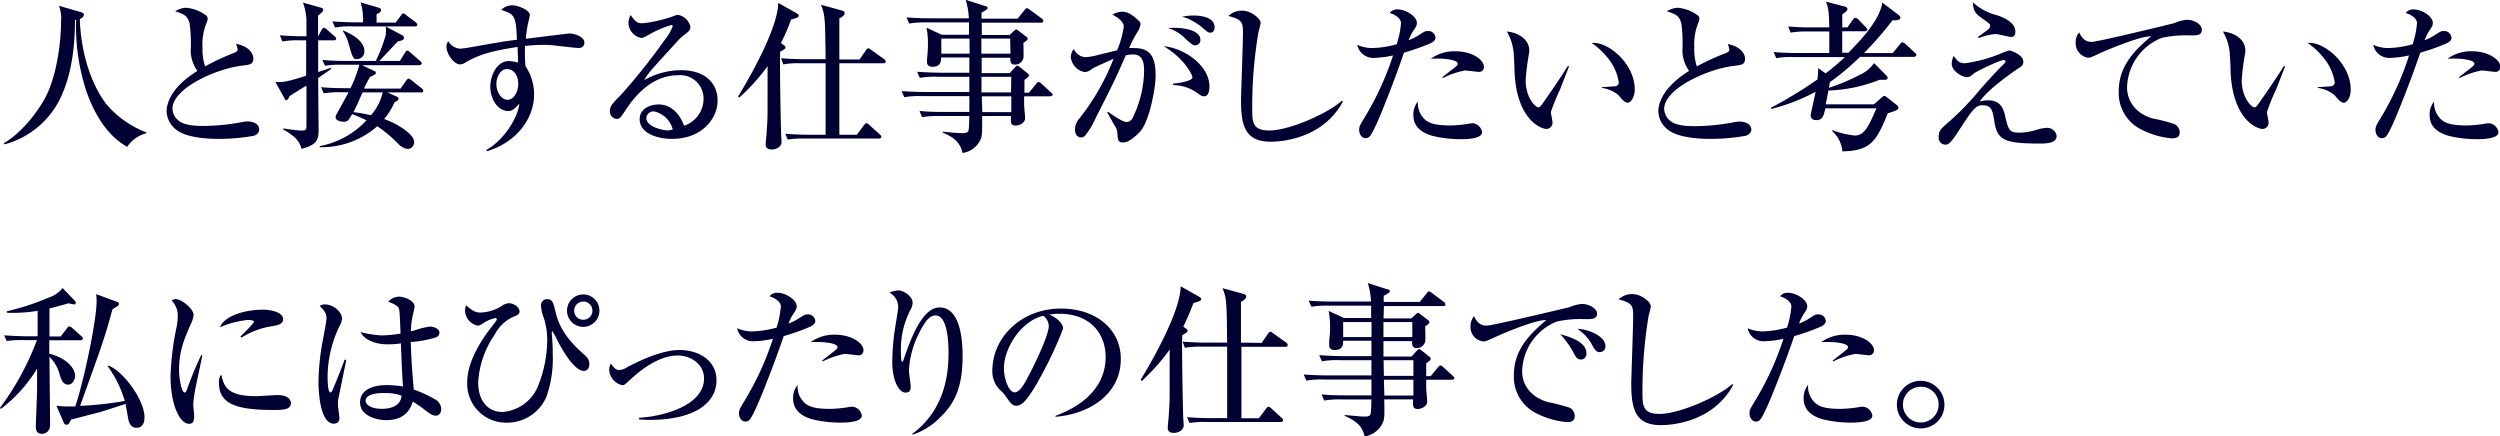<svg xmlns="http://www.w3.org/2000/svg" viewBox="0 0 405.76 70.83"><defs><style>.cls-1{fill:#000033;}</style></defs><g><path class="cls-1" d="M23.76,21.63a5.27,5.27,0,0,0-3.12,2.21c-3.22-1.84-5.2-5.17-6.5-8.68A33.77,33.77,0,0,1,12.35,3.22l-.18,0c0,3.72-.39,8.87-2.58,13.13A14.16,14.16,0,0,1,.75,23.43L.6,23.25c3.14-1.8,5.85-5.57,6.94-7.78,1.77-3.64,2.37-8.89,2.37-12A5.79,5.79,0,0,0,9.57.94l3.48,1c.16.05.57.18.57.41s-.2.55-.67.76c.21,5.69,1.9,10.61,4.26,13.73a15.92,15.92,0,0,0,6.55,4.65Z"/><path class="cls-1" d="M41.13,22.05a32,32,0,0,1-5.56.49c-.94,0-5,0-6.89-1.43a3.93,3.93,0,0,1-1.64-3c0-1.66,1.09-4.19,5-6.6a5.81,5.81,0,0,1-1.09-3.23,24.37,24.37,0,0,0-.16-4.37c-.33-1.4-.88-1.58-2.36-2.08a3.55,3.55,0,0,1,1.79-.57,6.36,6.36,0,0,1,3.2,1.22.74.74,0,0,1,.29.6,2.76,2.76,0,0,1-.21.7,9.09,9.09,0,0,0-.63,3.9,8.93,8.93,0,0,0,.42,3.1A36.4,36.4,0,0,1,38,8.58c.36-.16.57-.29.57-.57a4.88,4.88,0,0,0-.26-.91c2.73.57,2.81,2.18,2.81,2.39,0,1-.63,1-1.85,1.17-4,.44-11.28,3.61-11.28,7a2.57,2.57,0,0,0,1,1.92c1,.86,3.12.86,4.08.86A35.5,35.5,0,0,0,39,19.87a5.14,5.14,0,0,1,1.17-.16c.24,0,1.9.05,1.9,1.35C42,21.76,41.39,22,41.13,22.05Z"/><path class="cls-1" d="M54.24,6.55h-2.6l0,5.15c.68-.23,1.9-.62,2-.68l.13.16-2.13,1.48c0,1.72.07,7.23.07,8.45,0,1.56-.28,2.42-2.78,3.05a3.63,3.63,0,0,0-1.14-1.9A11.11,11.11,0,0,0,45.94,21v-.15c1.67.23,2.55.34,2.94.34.68,0,.86-.06.86-.79V13.91C49.5,14,47.11,15.52,47,15.6c-.1.23-.26.65-.54.65s-.18-.13-.24-.21l-1.53-2.75c1,.07,1.51.13,5-1V6.55H48.65a13.11,13.11,0,0,0-2.81.18l-.42-1c1.59.13,3.41.16,3.69.16h.63V3.28A9.44,9.44,0,0,0,49.17.42l3,.85a.34.34,0,0,1,.28.34.41.41,0,0,1-.13.31c-.1.13-.62.52-.7.63,0,.26,0,2.26,0,3.38h0l.57-1.07c.08-.1.18-.34.39-.34s.39.21.49.29l1.23,1.07c.15.13.26.23.26.39S54.42,6.55,54.24,6.55ZM68.33,15H62.87l1.53.68a.45.45,0,0,1,.29.36c0,.24-.26.37-.63.52a11.91,11.91,0,0,1-1.71,2.76c2.52.91,4.86,2.57,4.86,3.69a1.08,1.08,0,0,1-1.07,1.17,2.69,2.69,0,0,1-1.43-.75,20.44,20.44,0,0,0-3.48-2.94,13.65,13.65,0,0,1-9.33,3.4v-.18a13.88,13.88,0,0,0,7.59-4.18,24,24,0,0,0-2.34-1c-.6,1-.73,1.23-1.35,1.23s-1.33-.24-1.33-.73a1.13,1.13,0,0,1,.16-.5c.26-.49,1.66-3,1.95-3.56H55.35a14.83,14.83,0,0,0-2.8.18l-.45-1c1.25.11,2.47.16,3.72.16h1.07a19.89,19.89,0,0,0,1.43-3.8H55.56a15,15,0,0,0-2.81.16l-.44-.94c1.25.11,2.47.16,3.72.16H61a27,27,0,0,0,1.61-4.21,6.66,6.66,0,0,0,0-1.38l2.78,1.48a.45.45,0,0,1,.18.34c0,.39-.39.47-1,.6-.44.44-2.5,2.67-3,3.17H64.9l.83-1.33c.1-.18.21-.34.39-.34s.34.19.47.29L68.2,9.91c.1.1.26.23.26.39s-.26.28-.42.28H58.76l2,.94a.34.34,0,0,1,.24.31c0,.16-.08.29-.91.63a13.36,13.36,0,0,0-1,1.92h5.93l.91-1.3c.11-.16.21-.31.39-.31s.29.13.47.26l1.64,1.3a.57.57,0,0,1,.26.39C68.72,15,68.49,15,68.33,15Zm-1-10.71H57.2a13.11,13.11,0,0,0-2.81.18l-.44-1c1.59.13,3.43.16,3.72.16h1.25A9.67,9.67,0,0,0,58.53.39l3,.88a.4.4,0,0,1,.31.37c0,.44-.59.6-.72.65V3.67h3.09l.86-1.15c.1-.15.23-.34.39-.34s.31.13.49.29l1.51,1.14a.59.59,0,0,1,.26.39C67.73,4.26,67.5,4.29,67.34,4.29ZM58,9.59c-.68,0-.71-.05-1.43-2.52a6.21,6.21,0,0,0-.91-2l0-.13c.8.33,3.48,1.45,3.48,3.38A1.21,1.21,0,0,1,58,9.59ZM58.84,15c-.34.76-.88,2.06-1.48,3.2a26.77,26.77,0,0,1,2.86.5,8.72,8.72,0,0,0,1.9-3.7Z"/><path class="cls-1" d="M93.83,7.8c-.07,0-3.69-.39-4-.44a13.28,13.28,0,0,0-1.63-.08,29.07,29.07,0,0,0-3,.18c0,.31,0,.78,0,1.48a14.32,14.32,0,0,0,.1,1.82,8.12,8.12,0,0,1,1.38,4.58c0,3.82-2.73,7.7-7.62,9.2l-.13-.2c2.7-1.48,5.1-5.07,5.36-7.52-.68.76-1.12,1.2-1.8,1.2-1.61,0-2.91-1.82-2.91-3.95,0-1.9,1.12-4.16,3-4.16a5.63,5.63,0,0,1,1.49.26c0-.29,0-.42,0-.68S84,7.88,84,7.62c-3.25.52-6,1-8.58,2.6a1.37,1.37,0,0,1-.75.23c-1,0-2.21-1.69-2.21-2.88a1.27,1.27,0,0,1,.31-.86A2.48,2.48,0,0,0,74.59,7.9a11.57,11.57,0,0,0,1.51-.18c5.12-.91,5.67-1,7.8-1.27-.15-3.88-.36-4.14-2.55-4.84a2.48,2.48,0,0,1,1.8-.75C84,.86,86,1.61,86,2.44c0,.08-.21,1-.24,1.12a18.16,18.16,0,0,0-.41,2.73l7-.86c.86,0,2.5.5,2.5,1.49C94.85,7.51,94.43,7.8,93.83,7.8ZM82.24,11.21c-.83,0-1.67,1-1.67,2.47,0,1.3.84,2.52,1.8,2.52s1.74-1.17,1.74-2.58S83.38,11.21,82.24,11.21Z"/><path class="cls-1" d="M109.07,22.54c-2.44,0-5.25-.91-5.25-3.2,0-1.82,1.9-2.39,3.07-2.39,2.36,0,3.66,2.06,4.13,3.46A4.61,4.61,0,0,0,114.19,16a3.78,3.78,0,0,0-4.08-3.79c-3.85,0-6.65,2.67-8.66,5.79-.67,1-.83,1.3-1.35,1.3A1.18,1.18,0,0,1,99,18c0-.78.33-1.14,1.76-2.58a97.14,97.14,0,0,0,7.1-8.91,7.68,7.68,0,0,0,1.33-2.27.19.19,0,0,0-.21-.18,16.6,16.6,0,0,0-3.64,1.56,7.65,7.65,0,0,1-1.12.55A2.54,2.54,0,0,1,102,3.8a2.65,2.65,0,0,1,.36-1.36c.91,1.33,1.27,1.33,2,1.33a21.53,21.53,0,0,0,4.78-1.09c.63-.24.7-.26.91-.26a2.5,2.5,0,0,1,2,1.9c0,.59-.18.72-1,1.35a8.73,8.73,0,0,0-1,.91c-4.4,4.81-4.89,5.33-5.49,6.42a12.2,12.2,0,0,1,5.9-1.61c4.48,0,6,2.57,6,4.83C116.56,19,114.12,22.54,109.07,22.54Zm-3-4.47a1.2,1.2,0,0,0-1.17,1.09c0,1.41,2.68,2,3.41,2a2.26,2.26,0,0,0,.88-.16A4,4,0,0,0,106.08,18.07Z"/><path class="cls-1" d="M127.11,7.25c.26.19.37.26.37.42s0,.26-.86.73c-.08,2,.08,11,.16,13.28,0,.21.07,1.15.07,1.36,0,.72-.78,1.22-1.58,1.22-.24,0-1,0-1-.81,0-.23.1-1.3.13-1.5.18-2.68.18-3.05.18-4.61,0-1,0-5.61,0-6v-.6A32.88,32.88,0,0,1,120,15.83l-.21-.15c2.91-4.81,6.47-11.55,6.52-15.21l2.94,1.66c.18.11.39.21.39.42s-.13.34-1.25.62C128,4.32,127.5,5.49,126.75,7Zm12.41,2.4,1-1.46s.21-.34.39-.34.21.05.5.26l2.08,1.48a.57.57,0,0,1,.26.39c0,.26-.23.29-.39.29h-7.13v11.6h2.84l1.17-1.56c.21-.29.28-.31.39-.31a.84.84,0,0,1,.47.28l1.69,1.53c.18.16.26.24.26.4s-.21.28-.39.28h-12a15.21,15.21,0,0,0-2.81.16l-.39-.94c1.58.13,3.4.16,3.69.16H134V10.27h-4.06a13.17,13.17,0,0,0-2.81.18l-.36-1c1.56.13,3.41.16,3.69.16H134c-.08-6.79-.08-7.13-.76-8.84l3.38.93c.34.11.47.18.47.39,0,.47-.57.76-.86.89V9.65Z"/><path class="cls-1" d="M170.4,15.63h-4.18c0,.93,0,1,0,1.35s.16,1.87.16,2.18c0,.84-1,1.22-1.51,1.22-.86,0-.83-.49-.78-1.55h-4.68c0,2.49,0,3-.18,3.63a3.84,3.84,0,0,1-3,2.37c-.39-1.64-1.25-2.47-3.25-3.33l0-.13c.6.05,2.27.24,3.31.24.13,0,.72,0,.85-.32s.13-.49.19-2.46h-4.87a14.58,14.58,0,0,0-2.8.18l-.42-1c1.56.16,3.41.16,3.69.16h4.4l0-2.57h-7.75a13.11,13.11,0,0,0-2.81.18l-.44-1c1.59.13,3.43.15,3.72.15h7.28V12.46h-5.23a13.17,13.17,0,0,0-2.81.18l-.44-1c1.59.13,3.43.16,3.72.16h4.76V9.33h-4.6c0,.47.07,1.51-1.41,1.51-.49,0-.86-.26-.86-.73,0-.07,0-.26,0-.39.05-.67.13-1.43.13-1.92a14,14,0,0,0-.21-3.3l2.47,1.14h4.42v-2h-6.89a14.71,14.71,0,0,0-2.81.18l-.44-1c1.59.15,3.43.15,3.72.15h6.4a11.82,11.82,0,0,0-.52-3l3.12,1c.2.05.46.13.46.34s-.65.57-1,.72c0,.16,0,.86,0,1h5.85l1.12-1.38c.1-.15.26-.33.39-.33s.34.18.49.28L169.08,3a.56.56,0,0,1,.26.42c0,.23-.24.26-.42.26h-9.57c0,.31,0,1.71,0,2h4.5l.68-.62c.13-.11.31-.29.39-.29a.86.86,0,0,1,.41.24l1.22.93a.45.45,0,0,1,.24.37c0,.23-.44.49-.68.62,0,.62.05,2.13,0,2.47a1.39,1.39,0,0,1-1.4,1.09c-.76,0-.73-.6-.73-1.12h-4.65c0,.39,0,2.14,0,2.5h4.55l.86-.94c.18-.2.29-.26.39-.26s.13,0,.42.24l1.24,1a.43.43,0,0,1,.21.33c0,.21-.26.39-.73.73,0,.34,0,1.41,0,2.08H167l1.17-1.43c.2-.23.28-.31.41-.31a.83.83,0,0,1,.47.29l1.53,1.4c.19.18.26.23.26.39S170.56,15.63,170.4,15.63ZM157.35,6.27h-4.57V8.71h4.6Zm6.61,0h-4.68V8.71H164Zm.18,6.19H159.3l0,2.54h4.79Zm0,3.17h-4.79l.08,2.57h4.71Z"/><path class="cls-1" d="M185.07,21.32c-.49.55-1.77,1.8-2.73,1.8s-.88-.4-1-1.64a1.92,1.92,0,0,0-.26-.81c-.47-.8-1.27-2.24-1.38-2.44l.11-.11c1,.71,2.41,1.69,3.06,1.69a1.2,1.2,0,0,0,1-.75,17.93,17.93,0,0,0,1.82-7.52c0-.85,0-2.7-1.74-2.7a6,6,0,0,0-1.23.13c-1.74,4-2.05,4.58-4.88,10.17a13,13,0,0,1-1.75,2.91.88.88,0,0,1-.62.26c-.36,0-1-.26-1-1.3a2.77,2.77,0,0,1,.75-1.82,37.64,37.64,0,0,0,5.52-9.65c-1.2.55-3.1,1.35-3.54,1.67a2,2,0,0,1-1.14.49,2.77,2.77,0,0,1-2.27-2.47,2.14,2.14,0,0,1,.5-1.27,2.24,2.24,0,0,0,1.84,1.32,9.51,9.51,0,0,0,2.19-.39c.47-.1,2.55-.62,3-.73a15.69,15.69,0,0,0,1.07-3.84c0-1-1.51-1.77-1.83-1.95a3.31,3.31,0,0,1,1.56-.47c.73,0,1.49.28,2.71,1.48a.67.67,0,0,1,.28.52,3.13,3.13,0,0,1-.49,1.3,16.16,16.16,0,0,0-1.35,2.6,6.6,6.6,0,0,1,.83,0c2.76,0,3.46,1.61,3.46,4.57C187.54,14.46,186.53,19.68,185.07,21.32Zm10.37-5.69c-.39,0-.73-.24-1.32-.68a6.83,6.83,0,0,0-3.72-1.14v-.24c1.09-.08,3.14-.47,3.14-1,0-.41-1.29-3.07-4.67-5.07,3.3.31,7.43,3.07,7.43,6.58C196.3,14.82,196.09,15.63,195.44,15.63ZM194,7.36c-.42,0-.78-.34-1.59-1.07a6.7,6.7,0,0,0-2.83-1.74c2.49-.18,5.25.34,5.25,1.92A.85.85,0,0,1,194,7.36Zm2.44-2.06c-.36,0-.49-.13-1.61-1.09a11.72,11.72,0,0,0-1.92-1.14,4.93,4.93,0,0,0-1.07-.34,8.05,8.05,0,0,1,1.79-.21c.55,0,3.51,0,3.51,1.93C197.13,4.89,196.93,5.3,196.43,5.3Z"/><path class="cls-1" d="M206.23,23c-4.16,0-4.81-2.63-4.81-6.76,0-.76.32-9.26.32-11s-.27-2.08-2.37-2.65a3.16,3.16,0,0,1,2.24-.86c1.5,0,3,1.33,3,2a13.33,13.33,0,0,1-.37,1.51,73.39,73.39,0,0,0-1,12.32c0,2.21,0,3.62,2.76,3.62,3.35,0,9.7-2.89,11.8-4.84l.16.15C214.76,22.39,208.29,23,206.23,23Z"/><path class="cls-1" d="M231.87,7.15a35.29,35.29,0,0,1-4,1.4c-1.36,4-3.72,10.07-4.66,12-.78,1.64-1,1.87-1.61,1.87s-1-.7-1-1.3.07-.7.93-2.13A48.2,48.2,0,0,0,226.1,9a16.41,16.41,0,0,1-3,.39,2.64,2.64,0,0,1-2.81-2.11,6,6,0,0,0,2.47.52,16.17,16.17,0,0,0,3.93-.62,14.57,14.57,0,0,0,.7-3.44c0-.93-1.45-1.56-1.84-1.63a1.51,1.51,0,0,1,1.32-.58c1.28,0,3.1,1.12,3.1,2.19,0,.39-.13.6-.58,1.27a6.63,6.63,0,0,0-.75,1.54,9.85,9.85,0,0,0,1.69-.86c.88-.57,1-.63,1.35-.63a1.16,1.16,0,0,1,1.3,1.1C233,6.68,232.26,7,231.87,7.15Zm5.25,15.44a19.17,19.17,0,0,1-4.63-.54c-2.36-.68-3.09-1.95-3.09-3.35a3.21,3.21,0,0,1,.73-2.22,3.59,3.59,0,0,0,.91,2.68c.8.91,2.05,1.2,4.42,1.2a20.68,20.68,0,0,0,2.81-.26,4.27,4.27,0,0,1,.78-.1,1.73,1.73,0,0,1,1.5,1.45C240.55,22.59,237.8,22.59,237.12,22.59ZM240,11.67c-.18,0-1.9-.23-2.24-.23a13.3,13.3,0,0,0-3.56,1.22l-.1-.13c.15-.13,1.45-1.14,2.15-1.69.26-.21.34-.36.34-.49,0-.68-2.39-.94-4.37-.81a6.52,6.52,0,0,1,4-1.22c2.75,0,4.62,1.4,4.62,2.5A.77.77,0,0,1,240,11.67Z"/><path class="cls-1" d="M253.19,14.54a31.57,31.57,0,0,0-1.48,3.66c0,.23.26,1.35.26,1.59a1,1,0,0,1-1,1.14c-.7,0-4.73-1.3-5.15-9.1,0-.57-.1-3.07-.18-3.56a8.23,8.23,0,0,0-1.07-3.15c1.3.08,3.64.94,3.64,3.12a3.42,3.42,0,0,1-.07.6,36.44,36.44,0,0,0-.52,4.21c0,2.71,1.53,4.37,2.08,4.37.23,0,.46-.34.62-.54,1.4-2,2.83-4.06,4.16-6.19l.18.07C254.54,11.08,254.41,11.44,253.19,14.54Zm11,2.13c-.44,0-.83-.42-1.56-1.28A5.47,5.47,0,0,0,260,14.27v-.13c.16,0,2.18-.13,2.26-.15a.65.65,0,0,0,.47-.68,8.14,8.14,0,0,0-1.4-3.4,12,12,0,0,0-3-2.94c2.65-.29,7,3.35,7,7.57C265.31,15.73,264.73,16.67,264.16,16.67Z"/><path class="cls-1" d="M283.25,22.05a32.18,32.18,0,0,1-5.57.49c-.93,0-5,0-6.89-1.43a3.93,3.93,0,0,1-1.64-3c0-1.66,1.1-4.19,5-6.6a5.81,5.81,0,0,1-1.09-3.23,25.27,25.27,0,0,0-.15-4.37c-.34-1.4-.89-1.58-2.37-2.08a3.55,3.55,0,0,1,1.8-.57,6.36,6.36,0,0,1,3.19,1.22.71.71,0,0,1,.29.6,2.36,2.36,0,0,1-.21.7,9.32,9.32,0,0,0-.62,3.9,9.14,9.14,0,0,0,.41,3.1,37.77,37.77,0,0,1,4.71-2.16c.36-.16.57-.29.57-.57a4.21,4.21,0,0,0-.26-.91c2.73.57,2.81,2.18,2.81,2.39,0,1-.62,1-1.85,1.17-4,.44-11.28,3.61-11.28,7a2.6,2.6,0,0,0,1,1.92c1,.86,3.12.86,4.08.86a35.72,35.72,0,0,0,6-.59,5.07,5.07,0,0,1,1.17-.16c.23,0,1.9.05,1.9,1.35C284.16,21.76,283.51,22,283.25,22.05Z"/><path class="cls-1" d="M310.62,9.23h-8.73A42.23,42.23,0,0,1,297,13.34l-.16.91a30,30,0,0,0,4.91-2.06,5.68,5.68,0,0,0,2.42-1.95l1.8,1.82c.28.29.39.4.39.55,0,.36-.13.36-1.3.34a24.43,24.43,0,0,1-8.3,1.74c-.05.29-.26,1.38-.44,2.24h7.83l1.22-1.07c.1-.08.31-.29.44-.29s.16,0,.49.26L307.79,17c.23.19.34.34.34.5s0,.39-1.74.88c-1.85,4.66-2.89,6.09-7.36,6.19a5,5,0,0,0-1.72-3.35l.11-.08A15.94,15.94,0,0,0,301,22c1.59,0,2.21-1.33,3.56-4.42h-8.29c-.29,1.2-.44,1.92-1.48,1.92-.7,0-.91-.44-.91-.75s.7-3.25.8-3.85a31.89,31.89,0,0,1-7.17,2.78l-.08-.2a66.53,66.53,0,0,0,7.54-4.58,12.46,12.46,0,0,0,.13-1.85l1.2.86a36,36,0,0,0,3.14-2.65H291.1a13.11,13.11,0,0,0-2.81.18l-.42-1c1.59.16,3.41.16,3.7.16h5.33c0-1,0-2.63,0-3.49h-3.43a15.65,15.65,0,0,0-2.83.18l-.42-1c1.43.13,2.73.16,3.22.16h3.46c-.05-2.58-.15-3.2-.54-4.19l2.86.76c.28.07.62.15.62.41s-.1.39-.83.91c0,.26,0,1.74,0,2.11h.83l.89-1.25c.08-.1.23-.31.39-.31a1,1,0,0,1,.49.26l1.22,1.27c.21.21.26.26.26.39s-.2.26-.39.26H299c0,1.41,0,2.63,0,3.49h1c2.49-2.5,5.09-5.46,5.51-8.14L308,2.31c.26.19.44.34.44.55,0,.52-1,.44-1.27.42a56,56,0,0,1-4.63,5.33h4.66l1.17-1.43c.2-.26.26-.32.39-.32a1.22,1.22,0,0,1,.49.26l1.53,1.43c.19.19.26.24.26.39S310.78,9.23,310.62,9.23Z"/><path class="cls-1" d="M331.27,23.3c-5.7,0-7.07-.47-7.54-3.36-.31-2-.44-2.86-2-2.86-1,0-1.53.6-3.66,3.9-1.36,2.11-1.75,2.5-2.34,2.5a1.11,1.11,0,0,1-1.07-1.27c0-1,.28-1.25,1.82-2.58a44.09,44.09,0,0,0,5-5.23c.49-.54,2.34-2.65,3.82-4.08a.63.63,0,0,0,.21-.36c0-.16-.16-.21-.29-.21-.75,0-4.55,1.95-4.73,2.08-.73.6-.86.7-1.33.7s-2.39-.86-2.39-2.21a3.7,3.7,0,0,1,.31-1.25c.6.81.91,1.2,1.82,1.2a23.64,23.64,0,0,0,5.72-1.53,11.63,11.63,0,0,1,1.48-.55c.32,0,2.29.73,2.29,1.79,0,.6-.23.76-.88,1.17-.31.21-4.76,3.2-6.19,5.31a6,6,0,0,1,1.38-.18c2.16,0,2.55,1.64,2.78,2.73.52,2.28.78,2.52,2.34,2.52a10.11,10.11,0,0,0,2.81-.49,7.09,7.09,0,0,1,1.53-.29,1.54,1.54,0,0,1,1.64,1.35C333.79,23.06,332.59,23.3,331.27,23.3ZM326.46,6c-.42,0-2.13-.47-2.5-.47a7.5,7.5,0,0,0-2.36.5c-.11,0-.32.1-.45.13L321,6c.6-.39,1.15-.81,1.72-1.25a.76.76,0,0,0,.29-.52c0-.31-.11-.39-.94-1-1.48-1-1.79-1.38-1.87-2.86a9,9,0,0,0,3.9,2.1c.57.18,3,1,3,2.63C327.13,5.56,326.9,6,326.46,6Z"/><path class="cls-1" d="M355.53,5.75a18.72,18.72,0,0,0-4.66.39,8.88,8.88,0,0,0-5.64,8.08c0,1.25.55,3.9,4.11,5a26.84,26.84,0,0,1,3.56.91,1.54,1.54,0,0,1,.88,1.32c0,1-.83,1-1.32,1a13.07,13.07,0,0,1-4.58-1.27,6.61,6.61,0,0,1-4-6.35c0-4,2.39-6.53,5.25-8.92-1.38-.13-6.11,1.74-8.42,2.78-1.3.6-1.43.68-1.82.68a2.38,2.38,0,0,1-2-2.47,2.42,2.42,0,0,1,.57-1.64c.55,1.17,1.17,1.54,2.05,1.54s12.87-2.89,13.45-3.07a6.56,6.56,0,0,1,2-.52c1.22,0,2.41.78,2.41,1.58C357.37,5.75,356.59,5.75,355.53,5.75Z"/><path class="cls-1" d="M369.41,14.54a31.57,31.57,0,0,0-1.48,3.66c0,.23.26,1.35.26,1.59a1,1,0,0,1-1,1.14c-.7,0-4.73-1.3-5.15-9.1,0-.57-.1-3.07-.18-3.56a8.23,8.23,0,0,0-1.07-3.15c1.3.08,3.64.94,3.64,3.12a3.42,3.42,0,0,1-.07.6,36.44,36.44,0,0,0-.52,4.21c0,2.71,1.53,4.37,2.08,4.37.23,0,.46-.34.62-.54,1.4-2,2.83-4.06,4.16-6.19l.18.07C370.76,11.08,370.63,11.44,369.41,14.54Zm11,2.13c-.44,0-.83-.42-1.56-1.28a5.47,5.47,0,0,0-2.65-1.12v-.13c.16,0,2.18-.13,2.26-.15a.65.65,0,0,0,.47-.68,8.14,8.14,0,0,0-1.4-3.4,12,12,0,0,0-3-2.94c2.65-.29,7,3.35,7,7.57C381.53,15.73,381,16.67,380.38,16.67Z"/><path class="cls-1" d="M396.82,7.15a34.54,34.54,0,0,1-4,1.4c-1.35,4-3.72,10.07-4.65,12-.78,1.64-1,1.87-1.62,1.87s-1-.7-1-1.3.08-.7.94-2.13A47.62,47.62,0,0,0,391,9a16.41,16.41,0,0,1-3,.39,2.62,2.62,0,0,1-2.81-2.11,6,6,0,0,0,2.47.52,16.32,16.32,0,0,0,3.93-.62,15.12,15.12,0,0,0,.7-3.44c0-.93-1.46-1.56-1.85-1.63a1.53,1.53,0,0,1,1.33-.58c1.27,0,3.09,1.12,3.09,2.19,0,.39-.13.6-.57,1.27a6.26,6.26,0,0,0-.75,1.54,9.5,9.5,0,0,0,1.68-.86c.89-.57,1-.63,1.36-.63a1.17,1.17,0,0,1,1.3,1.1C397.91,6.68,397.21,7,396.82,7.15Zm5.25,15.44a19.17,19.17,0,0,1-4.63-.54c-2.37-.68-3.1-1.95-3.1-3.35a3.25,3.25,0,0,1,.73-2.22,3.63,3.63,0,0,0,.91,2.68c.81.91,2.06,1.2,4.42,1.2a20.39,20.39,0,0,0,2.81-.26A4.47,4.47,0,0,1,404,20a1.73,1.73,0,0,1,1.51,1.45C405.5,22.59,402.74,22.59,402.07,22.59ZM405,11.67c-.18,0-1.89-.23-2.23-.23a13.3,13.3,0,0,0-3.56,1.22l-.11-.13,2.16-1.69c.26-.21.34-.36.34-.49,0-.68-2.39-.94-4.37-.81a6.51,6.51,0,0,1,3.95-1.22c2.76,0,4.63,1.4,4.63,2.5A.78.78,0,0,1,405,11.67Z"/><path class="cls-1" d="M13.05,55.23H8v2.18c2.6.63,4.19,2.24,4.19,3.62,0,.54-.39,1.4-1.17,1.4s-1.09-.86-1.3-1.51a6.28,6.28,0,0,0-1.69-3c0,1,.1,10.53.1,10.93,0,1.53-1.17,1.56-1.32,1.56-1,0-1-.84-1-1.2,0-.21.21-5.3.21-6.29,0-1.33,0-2.29,0-3.1A23.57,23.57,0,0,1,.13,66.38L0,66.2a45.11,45.11,0,0,0,6-11H3.9a15.21,15.21,0,0,0-2.81.16l-.41-.94c1.56.13,3.4.16,3.69.16H6.11V50.45a25.07,25.07,0,0,1-5,.31v-.24A40.53,40.53,0,0,0,8,48.26a4.71,4.71,0,0,0,2.16-1.51l2,2.08a.48.48,0,0,1,.13.32c0,.26-.23.26-.31.26a8.27,8.27,0,0,1-.83-.19c-.86.24-1.74.5-3.12.84,0,.72,0,3.9,0,4.55H9.85l1-1.3c.21-.29.29-.34.39-.34a1,1,0,0,1,.5.28l1.45,1.3c.16.13.26.21.26.39S13.23,55.23,13.05,55.23Zm9.1,14.2c-1.09,0-1.27-1.12-1.35-1.51l-.42-2.37C19.66,65.79,16,67,15.78,67L11.54,68.1c-.1.23-.33.57-.39.68a.47.47,0,0,1-.8-.19l-1.2-2.75a11.83,11.83,0,0,0,1.61.13l1.46,0c1.43-4.29,3.46-14,3.46-17.06a7.76,7.76,0,0,0-.08-1.17l3.33,1.22c.13.05.39.16.39.37s-.11.28-1.07.88C17,54.81,16.59,55.93,13,65.87a55.07,55.07,0,0,0,7.25-.79,18.09,18.09,0,0,0-2.78-5.66l.08-.08c2.36.75,5.9,5.54,5.9,8.37C23.48,68.49,23.19,69.43,22.15,69.43Z"/><path class="cls-1" d="M31.88,62.28a21.19,21.19,0,0,0-.52,3.4c0,.29.15,1.51.15,1.77,0,.81-.1,1.33-.83,1.33-1.53,0-3-3.15-3-7.7a44.53,44.53,0,0,1,1-8.09,12,12,0,0,0,.18-1.74,3.64,3.64,0,0,0-1-2.49,1.16,1.16,0,0,1,.67-.21c.94,0,2.89,1.58,2.89,2.55a3.9,3.9,0,0,1-.36,1.3c-1.1,2.47-2,4.52-2,7.59,0,1.66.45,3.72.91,3.72.19,0,.32-.32.39-.52a55.08,55.08,0,0,1,2.29-5.54h.18C32.73,58.38,32,61.63,31.88,62.28Zm12.45,4.26c-6.27,0-8.79-1.12-8.79-4.39a2,2,0,0,1,.37-1.36c.44,1.85.85,3.51,5.66,3.51.55,0,3-.18,3.46-.18,1.85,0,2.19.89,2.19,1.3C47.22,66.54,45.79,66.54,44.33,66.54Zm0-13.62a12.76,12.76,0,0,0-5.12,1.87L39,54.63a28.69,28.69,0,0,0,2.24-2.34c0-.36-.84-.36-1-.36a15.05,15.05,0,0,0-4.55,1.19c.88-2.08,4.52-2.86,7-2.86,1.14,0,3.27.37,3.27,1.56C45.94,52.37,45.6,52.71,44.3,52.92Z"/><path class="cls-1" d="M54.86,65a7.81,7.81,0,0,0,0,.86c0,.31.23,1.64.23,1.9s0,1-.91,1c-2.31,0-2.49-5.54-2.49-6.79a39.24,39.24,0,0,1,.7-6.73c.31-1.62.6-3.18.6-3.57s0-1-1.1-2a1.3,1.3,0,0,1,.84-.26c1.3,0,2.78,1.12,2.78,2.34A3.21,3.21,0,0,1,55.07,53a19.11,19.11,0,0,0-1.9,8.06c0,.34,0,2.63.44,2.63.11,0,.21,0,.39-.44s1.07-2.52,1.93-4.86l.28,0S54.86,65,54.86,65Zm15.86,2.45c-.39,0-.73-.13-1.48-.7A17.7,17.7,0,0,0,67,65.19c-.26.75-.94,3-4.29,3-1.61,0-4.27-.7-4.27-2.88,0-1.88,1.77-2.81,4.4-2.81a17.08,17.08,0,0,1,2.57.23c-.13-1.79-.21-3.4-.34-7a13.78,13.78,0,0,1-2.1.16c-2.5,0-4-1-4.45-2a15.65,15.65,0,0,0,3.49.55,23.88,23.88,0,0,0,3-.29c-.13-3.38-.15-3.77-.31-4.16S63.62,49.15,63,49a2.37,2.37,0,0,1,1.82-.85c.63,0,2.47.57,2.47,1.61,0,.18-.28,1.38-.33,1.58a11.57,11.57,0,0,0-.26,2.42,5,5,0,0,0,.88-.23A11.37,11.37,0,0,1,69.81,53c.39,0,1.51.26,1.51,1a.82.82,0,0,1-.65.78,17.28,17.28,0,0,1-4,.73c.08,3.07.34,6.08.49,7.72a19.31,19.31,0,0,1,3.36,1.54,1.85,1.85,0,0,1,1.09,1.56C71.63,67.19,71.08,67.48,70.72,67.48Zm-8.45-3.67c-1.43,0-2.94.34-2.94,1.25,0,.47.6,1.32,2.65,1.32,1.17,0,3-.28,3.2-2.13A7,7,0,0,0,62.27,63.81Z"/><path class="cls-1" d="M78,50.73a7,7,0,0,0,3.33-1,2.49,2.49,0,0,1,1.22-.52c.86,0,1.77.65,1.77,1.33,0,.49-.44.67-.89.83a6.31,6.31,0,0,0-3.14,2.94,15.07,15.07,0,0,0-2.68,7.8c0,3.07,1.72,4.76,3.9,4.76a6.78,6.78,0,0,0,5.88-4.37A20.55,20.55,0,0,0,88.82,55a12.11,12.11,0,0,0-.55-3.38,7,7,0,0,1-.47-2,1,1,0,0,1,1-1.07c.85,0,1,.55,1.35,2s1,3.75,4.34,6.71c.68.6,1.17,1,1.17,1.8,0,.07,0,1.14-.93,1.14-1.12,0-2.79-2-4.42-5.28a10.6,10.6,0,0,0-.66-1.17s-.1.11-.1.24.1,1.24.1,1.45c.06.83.06,1.51.06,2a18.59,18.59,0,0,1-1,6.89,6.93,6.93,0,0,1-6.42,4.27,6.29,6.29,0,0,1-6.45-6.63c0-2.52,1.33-5.28,3.25-8,.21-.29,1.22-1.56,1.41-1.85a.51.51,0,0,0,.13-.31c0-.13-.16-.18-.26-.18a5.55,5.55,0,0,0-2,.88c-.44.26-.55.34-.81.34a2.54,2.54,0,0,1-2.08-2.47,2.15,2.15,0,0,1,.18-.83C76.78,50.52,77.19,50.73,78,50.73Zm19.29-.31a2.63,2.63,0,1,1-2.62-2.63A2.62,2.62,0,0,1,97.29,50.42Zm-4.1,0a1.46,1.46,0,0,0,1.48,1.48,1.48,1.48,0,1,0-1.48-1.48Z"/><path class="cls-1" d="M103.71,67.81c4-.23,10.56-2,10.56-6.39,0-2.21-2-3.72-4.32-3.72-.91,0-3.69.23-7.54,3.82-1,.89-1.06,1-1.4,1a2.72,2.72,0,0,1-2.13-2.42A2.25,2.25,0,0,1,99.14,59c.26.39.73,1.06,1.32,1.06a2.85,2.85,0,0,0,1.43-.52c2.4-1.25,5.72-2.73,8.4-2.73,3,0,6,1.59,6,4.92,0,3.56-3.4,6.42-10.87,6.42-.78,0-1.24-.05-1.69-.08Z"/><path class="cls-1" d="M131.2,53.15a34.54,34.54,0,0,1-4,1.4c-1.35,4-3.72,10.07-4.65,12-.78,1.64-1,1.87-1.61,1.87s-1-.7-1-1.3.08-.7.94-2.13a47.62,47.62,0,0,0,4.57-10,16.3,16.3,0,0,1-3,.39,2.62,2.62,0,0,1-2.81-2.11,6,6,0,0,0,2.47.52,16.32,16.32,0,0,0,3.93-.62,15.12,15.12,0,0,0,.7-3.44c0-.93-1.46-1.56-1.85-1.63a1.53,1.53,0,0,1,1.33-.58c1.27,0,3.09,1.12,3.09,2.19,0,.39-.13.6-.57,1.27a6.26,6.26,0,0,0-.75,1.54,9.85,9.85,0,0,0,1.69-.86c.88-.57,1-.63,1.35-.63a1.17,1.17,0,0,1,1.3,1.1C132.29,52.68,131.59,53,131.2,53.15Zm5.25,15.44a19.17,19.17,0,0,1-4.63-.54c-2.36-.68-3.09-2-3.09-3.35a3.21,3.21,0,0,1,.73-2.22,3.55,3.55,0,0,0,.91,2.68c.8.91,2,1.2,4.42,1.2a20.39,20.39,0,0,0,2.8-.26,4.47,4.47,0,0,1,.78-.1,1.73,1.73,0,0,1,1.51,1.45C139.88,68.59,137.12,68.59,136.45,68.59Zm2.88-10.92c-.18,0-1.89-.23-2.23-.23a13.3,13.3,0,0,0-3.56,1.22l-.11-.13,2.16-1.69c.26-.21.34-.36.34-.49,0-.68-2.39-.94-4.37-.81a6.51,6.51,0,0,1,3.95-1.22c2.76,0,4.63,1.4,4.63,2.5A.78.78,0,0,1,139.33,57.67Z"/><path class="cls-1" d="M152.46,67.87a11.13,11.13,0,0,1-4.31,2.67l-.11-.1c5.41-4,5.91-9.9,5.91-13.16,0-1.76-.16-6.08-2.11-6.08-.91,0-1.64.83-2.6,2.73a15.15,15.15,0,0,0-1.72,6.16c0,.42.29,2.24.29,2.63s0,1-.86,1c-1,0-2.13-1.85-2.13-5a38.49,38.49,0,0,1,.44-5.38c.08-.54.52-3.07.52-3.53a2.64,2.64,0,0,0-1.43-2.32,5,5,0,0,1,1.48-.36c.78,0,2.29.93,2.29,2a2.3,2.3,0,0,1-.34,1.14A14,14,0,0,0,146.22,57c0,.31,0,1.69.19,1.69s.18-.16.23-.26c1.33-4,3.2-8.53,5.85-8.53,3.43,0,3.74,5.41,3.74,7.88C156.23,62.67,155.09,65.4,152.46,67.87Z"/><path class="cls-1" d="M171.29,67.5c1.9-.72,8.16-3.2,8.16-9.57,0-3.61-2.34-7-7.49-7a9.14,9.14,0,0,0-1.63.13c1.74.75,2.23,1.84,2.23,2.23a60.19,60.19,0,0,1-3.35,7.28c-2.71,5.1-3.59,5.28-4.32,5.28-.57,0-.85-.39-1.66-1.53a4.6,4.6,0,0,0-1-1.1,4.23,4.23,0,0,1-1.17-3c0-5.59,4.83-10.14,11.15-10.14,5.33,0,9.7,3.07,9.7,8.21,0,5.41-4.68,8.85-10.58,9.36Zm-8.35-7.72c0,1.66.78,3.9,1.74,3.9s1.85-1.92,2.4-2.94c.83-1.58,3.14-6.29,3.14-7.85a2.18,2.18,0,0,0-.88-1.64C165.8,52.06,162.94,56.43,162.94,59.78Z"/><path class="cls-1" d="M192.38,53.25c.25.19.36.26.36.42s0,.26-.86.73c-.08,2.05.08,11,.16,13.28,0,.21.08,1.15.08,1.36,0,.72-.79,1.22-1.59,1.22-.24,0-1,0-1-.81,0-.23.1-1.3.13-1.5.18-2.68.18-3,.18-4.61,0-1,0-5.61,0-6v-.6a32.88,32.88,0,0,1-4.52,5.09l-.21-.15c2.91-4.81,6.47-11.55,6.52-15.21l2.94,1.66c.18.11.39.21.39.42s-.13.34-1.25.62c-.44,1.15-.91,2.32-1.66,3.85Zm12.4,2.4,1-1.46s.2-.34.39-.34.2,0,.49.26l2.08,1.48A.57.57,0,0,1,209,56c0,.26-.23.29-.39.29h-7.12v11.6h2.83l1.17-1.56c.21-.29.29-.31.39-.31a.81.81,0,0,1,.47.28L208,67.81c.18.16.26.24.26.4s-.21.28-.39.28h-12a15.21,15.21,0,0,0-2.81.16l-.39-.94c1.59.13,3.4.16,3.69.16h2.81V56.27h-4.06a13.06,13.06,0,0,0-2.8.18l-.37-1c1.56.13,3.41.16,3.69.16h3.54c-.08-6.79-.08-7.13-.75-8.84l3.38.93c.33.11.46.18.46.39,0,.47-.57.76-.85.89v6.63Z"/><path class="cls-1" d="M235.67,61.63h-4.19c0,.93,0,1,0,1.35s.16,1.87.16,2.18c0,.84-1,1.22-1.51,1.22-.86,0-.83-.49-.78-1.55h-4.68c.05,2.49.05,3-.18,3.63a3.84,3.84,0,0,1-3,2.37c-.39-1.64-1.25-2.47-3.25-3.33l0-.13c.6,0,2.27.24,3.31.24.13,0,.72,0,.85-.32s.13-.49.19-2.46h-4.87a14.58,14.58,0,0,0-2.8.18l-.42-1c1.56.16,3.41.16,3.69.16h4.4l0-2.57h-7.75a13.11,13.11,0,0,0-2.81.18l-.44-1c1.59.13,3.43.15,3.72.15h7.28V58.46h-5.23a13.17,13.17,0,0,0-2.81.18l-.44-1c1.59.13,3.43.16,3.72.16h4.76v-2.5H218c0,.47.07,1.51-1.41,1.51-.49,0-.86-.26-.86-.73,0-.07,0-.26,0-.39,0-.67.13-1.43.13-1.92a14,14,0,0,0-.21-3.3l2.47,1.14h4.42v-2h-6.89a14.71,14.71,0,0,0-2.81.18l-.44-1c1.59.15,3.43.15,3.72.15h6.4a11.82,11.82,0,0,0-.52-3l3.12,1c.2,0,.46.13.46.34s-.65.57-1,.72c0,.16,0,.86,0,1h5.85l1.12-1.38c.1-.15.26-.33.39-.33s.34.18.49.28L234.34,49a.56.56,0,0,1,.26.42c0,.23-.23.26-.42.26h-9.57c0,.31-.05,1.71-.05,2h4.5l.68-.62c.13-.11.31-.29.39-.29a.86.86,0,0,1,.41.24l1.22.93a.45.45,0,0,1,.24.37c0,.23-.44.49-.68.62,0,.62.06,2.13,0,2.47a1.38,1.38,0,0,1-1.4,1.09c-.75,0-.73-.6-.73-1.12h-4.65c0,.39,0,2.14,0,2.5h4.55l.86-.94c.18-.2.29-.26.39-.26s.13,0,.42.24l1.25,1a.41.41,0,0,1,.2.33c0,.21-.26.39-.73.73,0,.34,0,1.41,0,2.08h.73l1.17-1.43c.2-.23.28-.31.41-.31a.83.83,0,0,1,.47.29l1.53,1.4c.19.18.26.23.26.39S235.82,61.63,235.67,61.63Zm-13.06-9.36H218v2.44h4.6Zm6.61,0h-4.68v2.44h4.68Zm.18,6.19h-4.84l.05,2.54h4.79Zm0,3.17h-4.79l.08,2.57h4.71Z"/><path class="cls-1" d="M257.35,51.8a18,18,0,0,0-4.68.39,8.92,8.92,0,0,0-5.62,8.11c0,1.25.55,3.85,4.11,4.94a35.86,35.86,0,0,1,3.54.91,1.51,1.51,0,0,1,.88,1.35c0,1-.8,1-1.3,1a13.16,13.16,0,0,1-4.57-1.25,6.6,6.6,0,0,1-4-6.37c0-4,2.39-6.5,5.25-8.92-1.4-.13-6.18,1.77-8.42,2.81-1.3.6-1.46.65-1.82.65a2.36,2.36,0,0,1-2.05-2.47,2.65,2.65,0,0,1,.57-1.64c.54,1.17,1.17,1.54,2.08,1.54s12.87-2.86,13.44-3a6.51,6.51,0,0,1,2-.52c1.22,0,2.45.78,2.45,1.56C259.2,51.8,258.39,51.8,257.35,51.8Zm-.73,6.55c-.67,0-.88-.39-1.38-1.4a16.19,16.19,0,0,0-2-2.71c1.54.44,4.24,1.22,4.24,3.1A.9.9,0,0,1,256.62,58.35Zm3-1.2c-.57,0-.8-.39-1.4-1.5A7.22,7.22,0,0,0,256,53.36c1.92.1,4.57,1.22,4.57,2.83A.92.92,0,0,1,259.61,57.15Z"/><path class="cls-1" d="M269.57,69c-4.16,0-4.81-2.63-4.81-6.76,0-.76.31-9.26.31-11s-.26-2.08-2.36-2.65a3.16,3.16,0,0,1,2.23-.86c1.51,0,3,1.33,3,2a13.34,13.34,0,0,1-.36,1.51,73.39,73.39,0,0,0-1,12.32c0,2.21,0,3.62,2.75,3.62,3.36,0,9.7-2.89,11.81-4.84l.16.15C278.1,68.39,271.62,69,269.57,69Z"/><path class="cls-1" d="M295.21,53.15a34.54,34.54,0,0,1-4,1.4c-1.35,4-3.72,10.07-4.65,12-.78,1.64-1,1.87-1.61,1.87s-1-.7-1-1.3.08-.7.94-2.13a47.62,47.62,0,0,0,4.57-10,16.3,16.3,0,0,1-3,.39,2.62,2.62,0,0,1-2.81-2.11,6,6,0,0,0,2.47.52,16.32,16.32,0,0,0,3.93-.62,15.12,15.12,0,0,0,.7-3.44c0-.93-1.46-1.56-1.85-1.63a1.53,1.53,0,0,1,1.33-.58c1.27,0,3.09,1.12,3.09,2.19,0,.39-.13.6-.57,1.27a6.26,6.26,0,0,0-.75,1.54,9.85,9.85,0,0,0,1.69-.86c.88-.57,1-.63,1.35-.63a1.17,1.17,0,0,1,1.3,1.1C296.3,52.68,295.6,53,295.21,53.15Zm5.25,15.44a19.17,19.17,0,0,1-4.63-.54c-2.37-.68-3.09-2-3.09-3.35a3.25,3.25,0,0,1,.72-2.22,3.6,3.6,0,0,0,.92,2.68c.8.91,2.05,1.2,4.41,1.2a20.39,20.39,0,0,0,2.81-.26,4.47,4.47,0,0,1,.78-.1,1.73,1.73,0,0,1,1.51,1.45C303.89,68.59,301.13,68.59,300.46,68.59Zm2.88-10.92c-.18,0-1.89-.23-2.23-.23a13.3,13.3,0,0,0-3.56,1.22l-.11-.13,2.16-1.69c.26-.21.34-.36.34-.49,0-.68-2.39-.94-4.37-.81a6.51,6.51,0,0,1,3.95-1.22c2.76,0,4.63,1.4,4.63,2.5A.78.78,0,0,1,303.34,57.67Z"/><path class="cls-1" d="M311.74,69.53a3.86,3.86,0,1,1,3.85-3.85A3.82,3.82,0,0,1,311.74,69.53Zm0-6.76a2.9,2.9,0,1,0,2.91,2.91A2.86,2.86,0,0,0,311.74,62.77Z"/></g></svg>